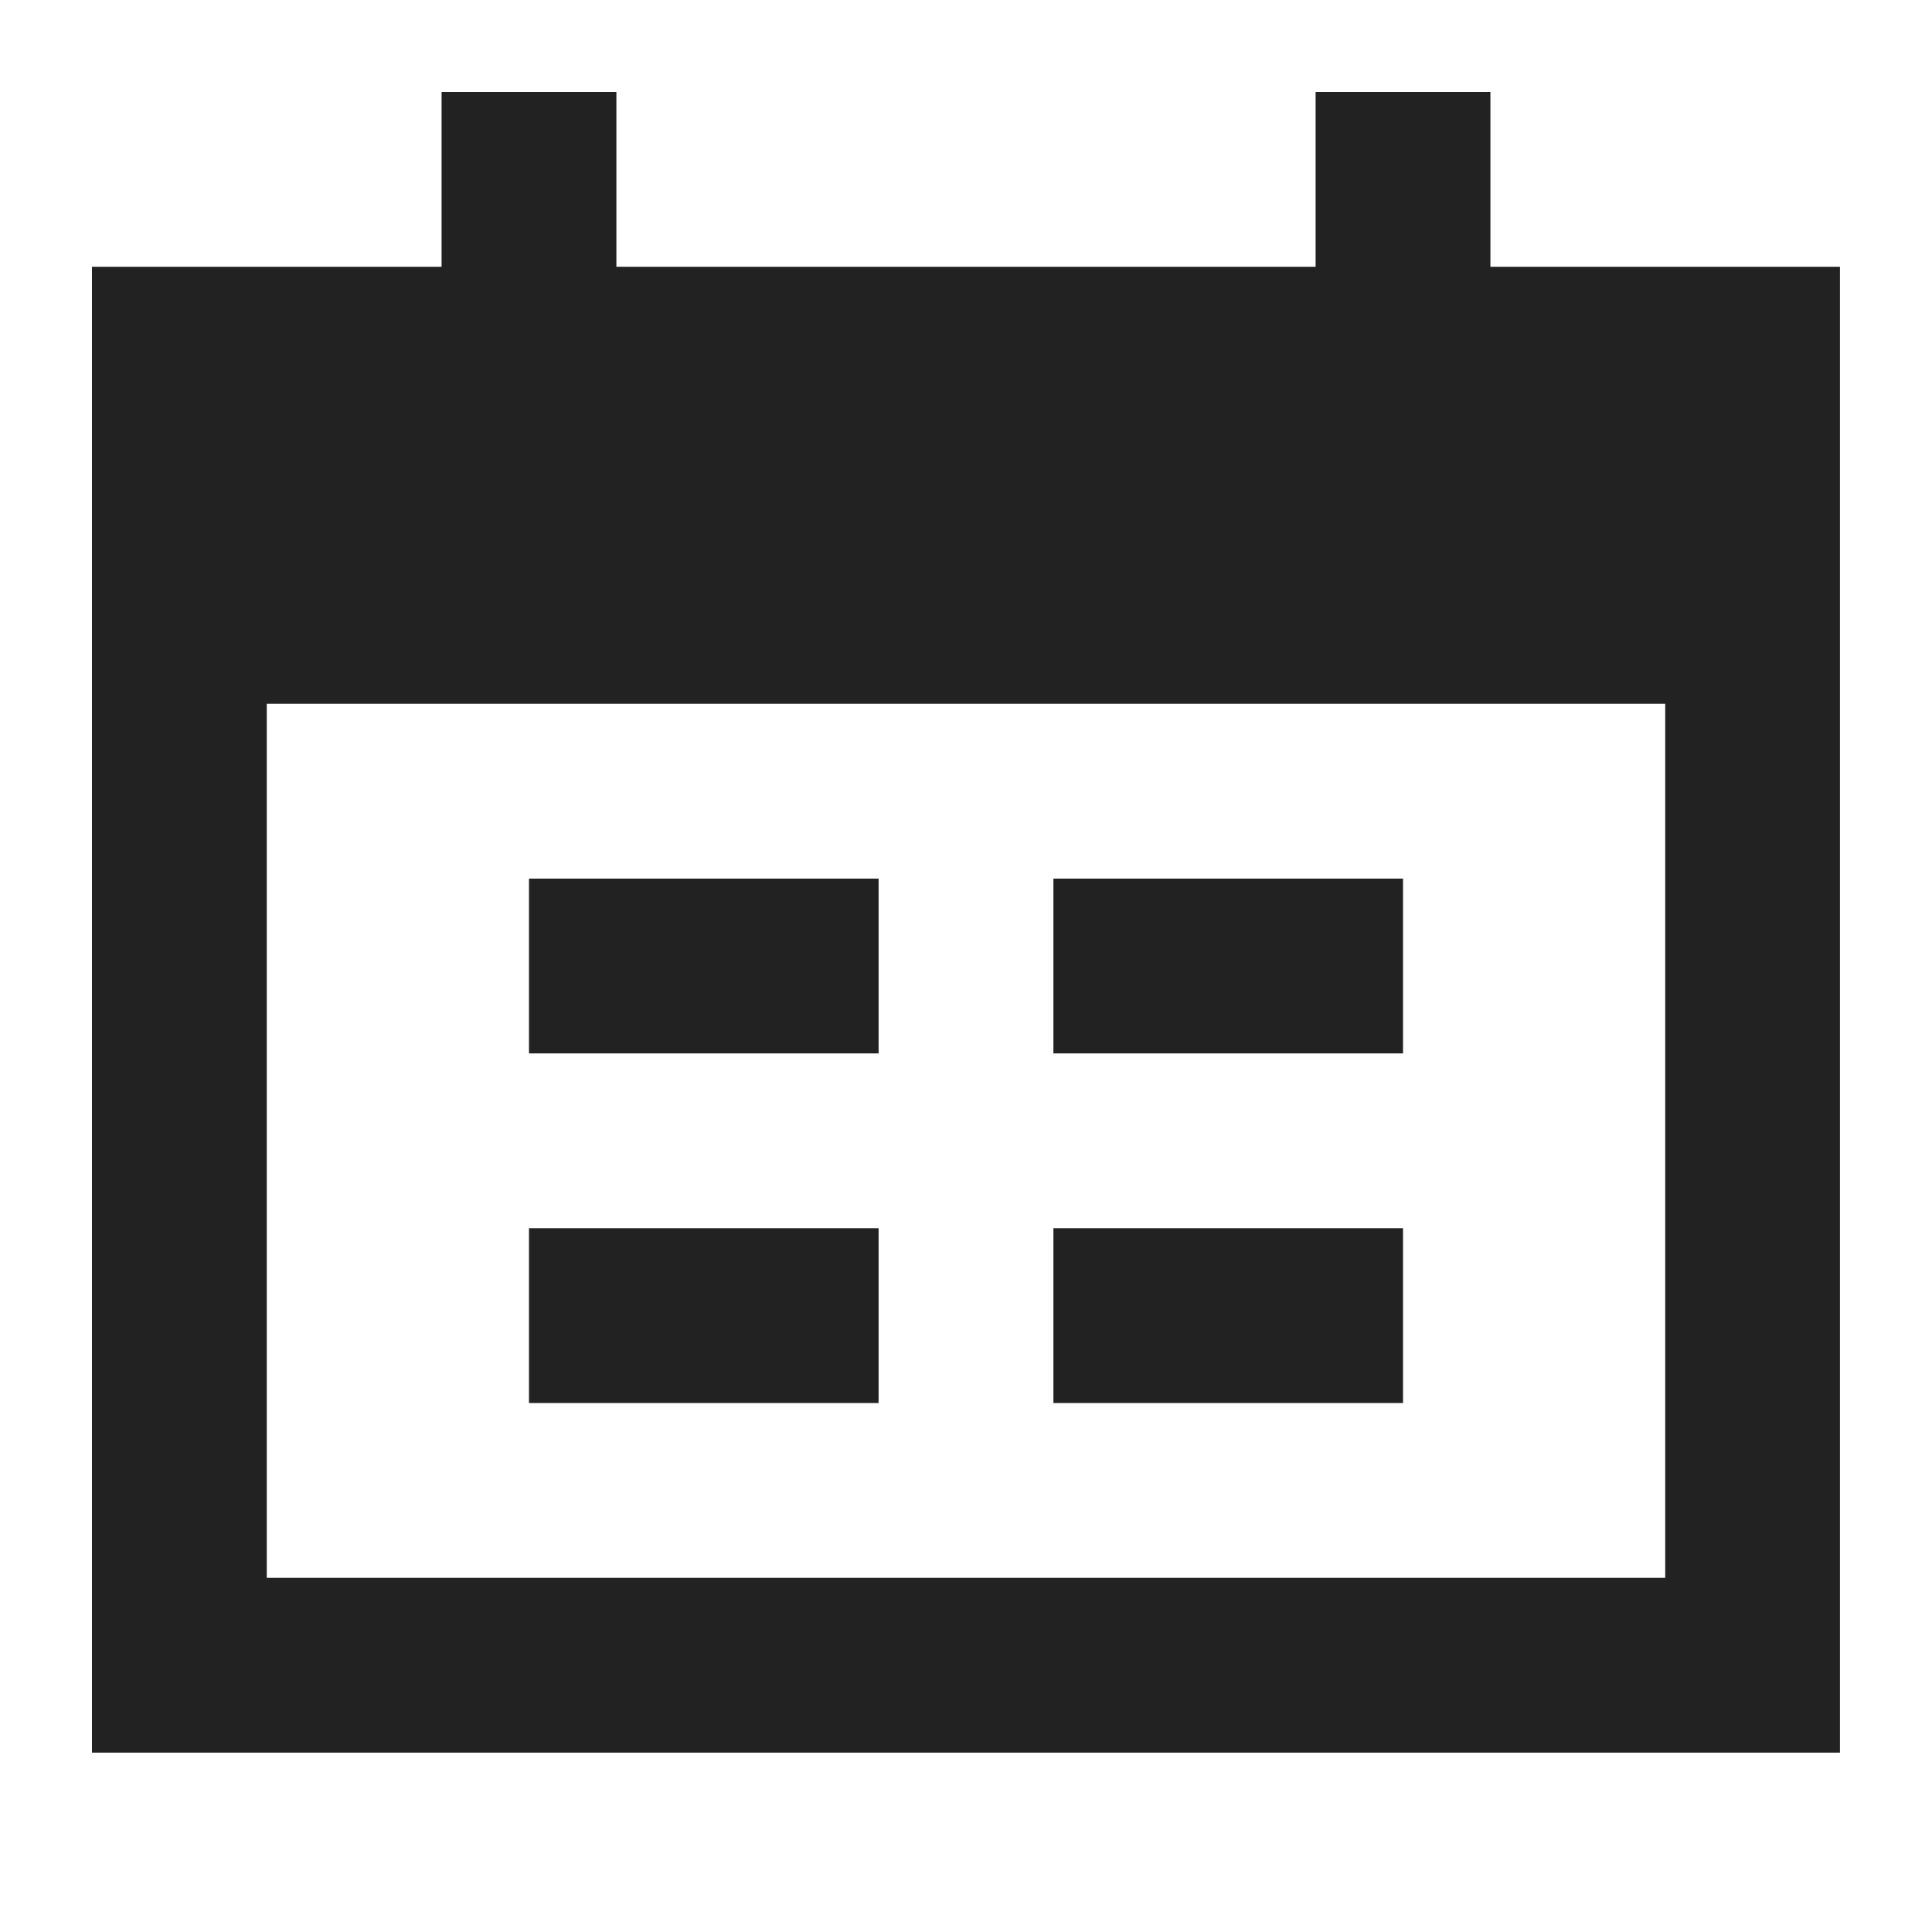 <svg width="25" height="25" viewBox="0 0 25 25" fill="none" xmlns="http://www.w3.org/2000/svg">
<path fill-rule="evenodd" clip-rule="evenodd" d="M17.024 3.452H7.976L7.976 1.19L5.714 1.19L5.714 3.452H1.19V22.679H23.809V3.452H19.286V1.19L17.024 1.19L17.024 3.452ZM3.452 9.107V20.417H21.548V9.107H3.452ZM6.845 11.369H11.369V13.631H6.845V11.369ZM11.369 15.893H6.845V18.155H11.369V15.893ZM13.631 11.369H18.155V13.631H13.631V11.369ZM18.155 15.893H13.631V18.155H18.155V15.893Z" fill="#222222"/>
</svg>
